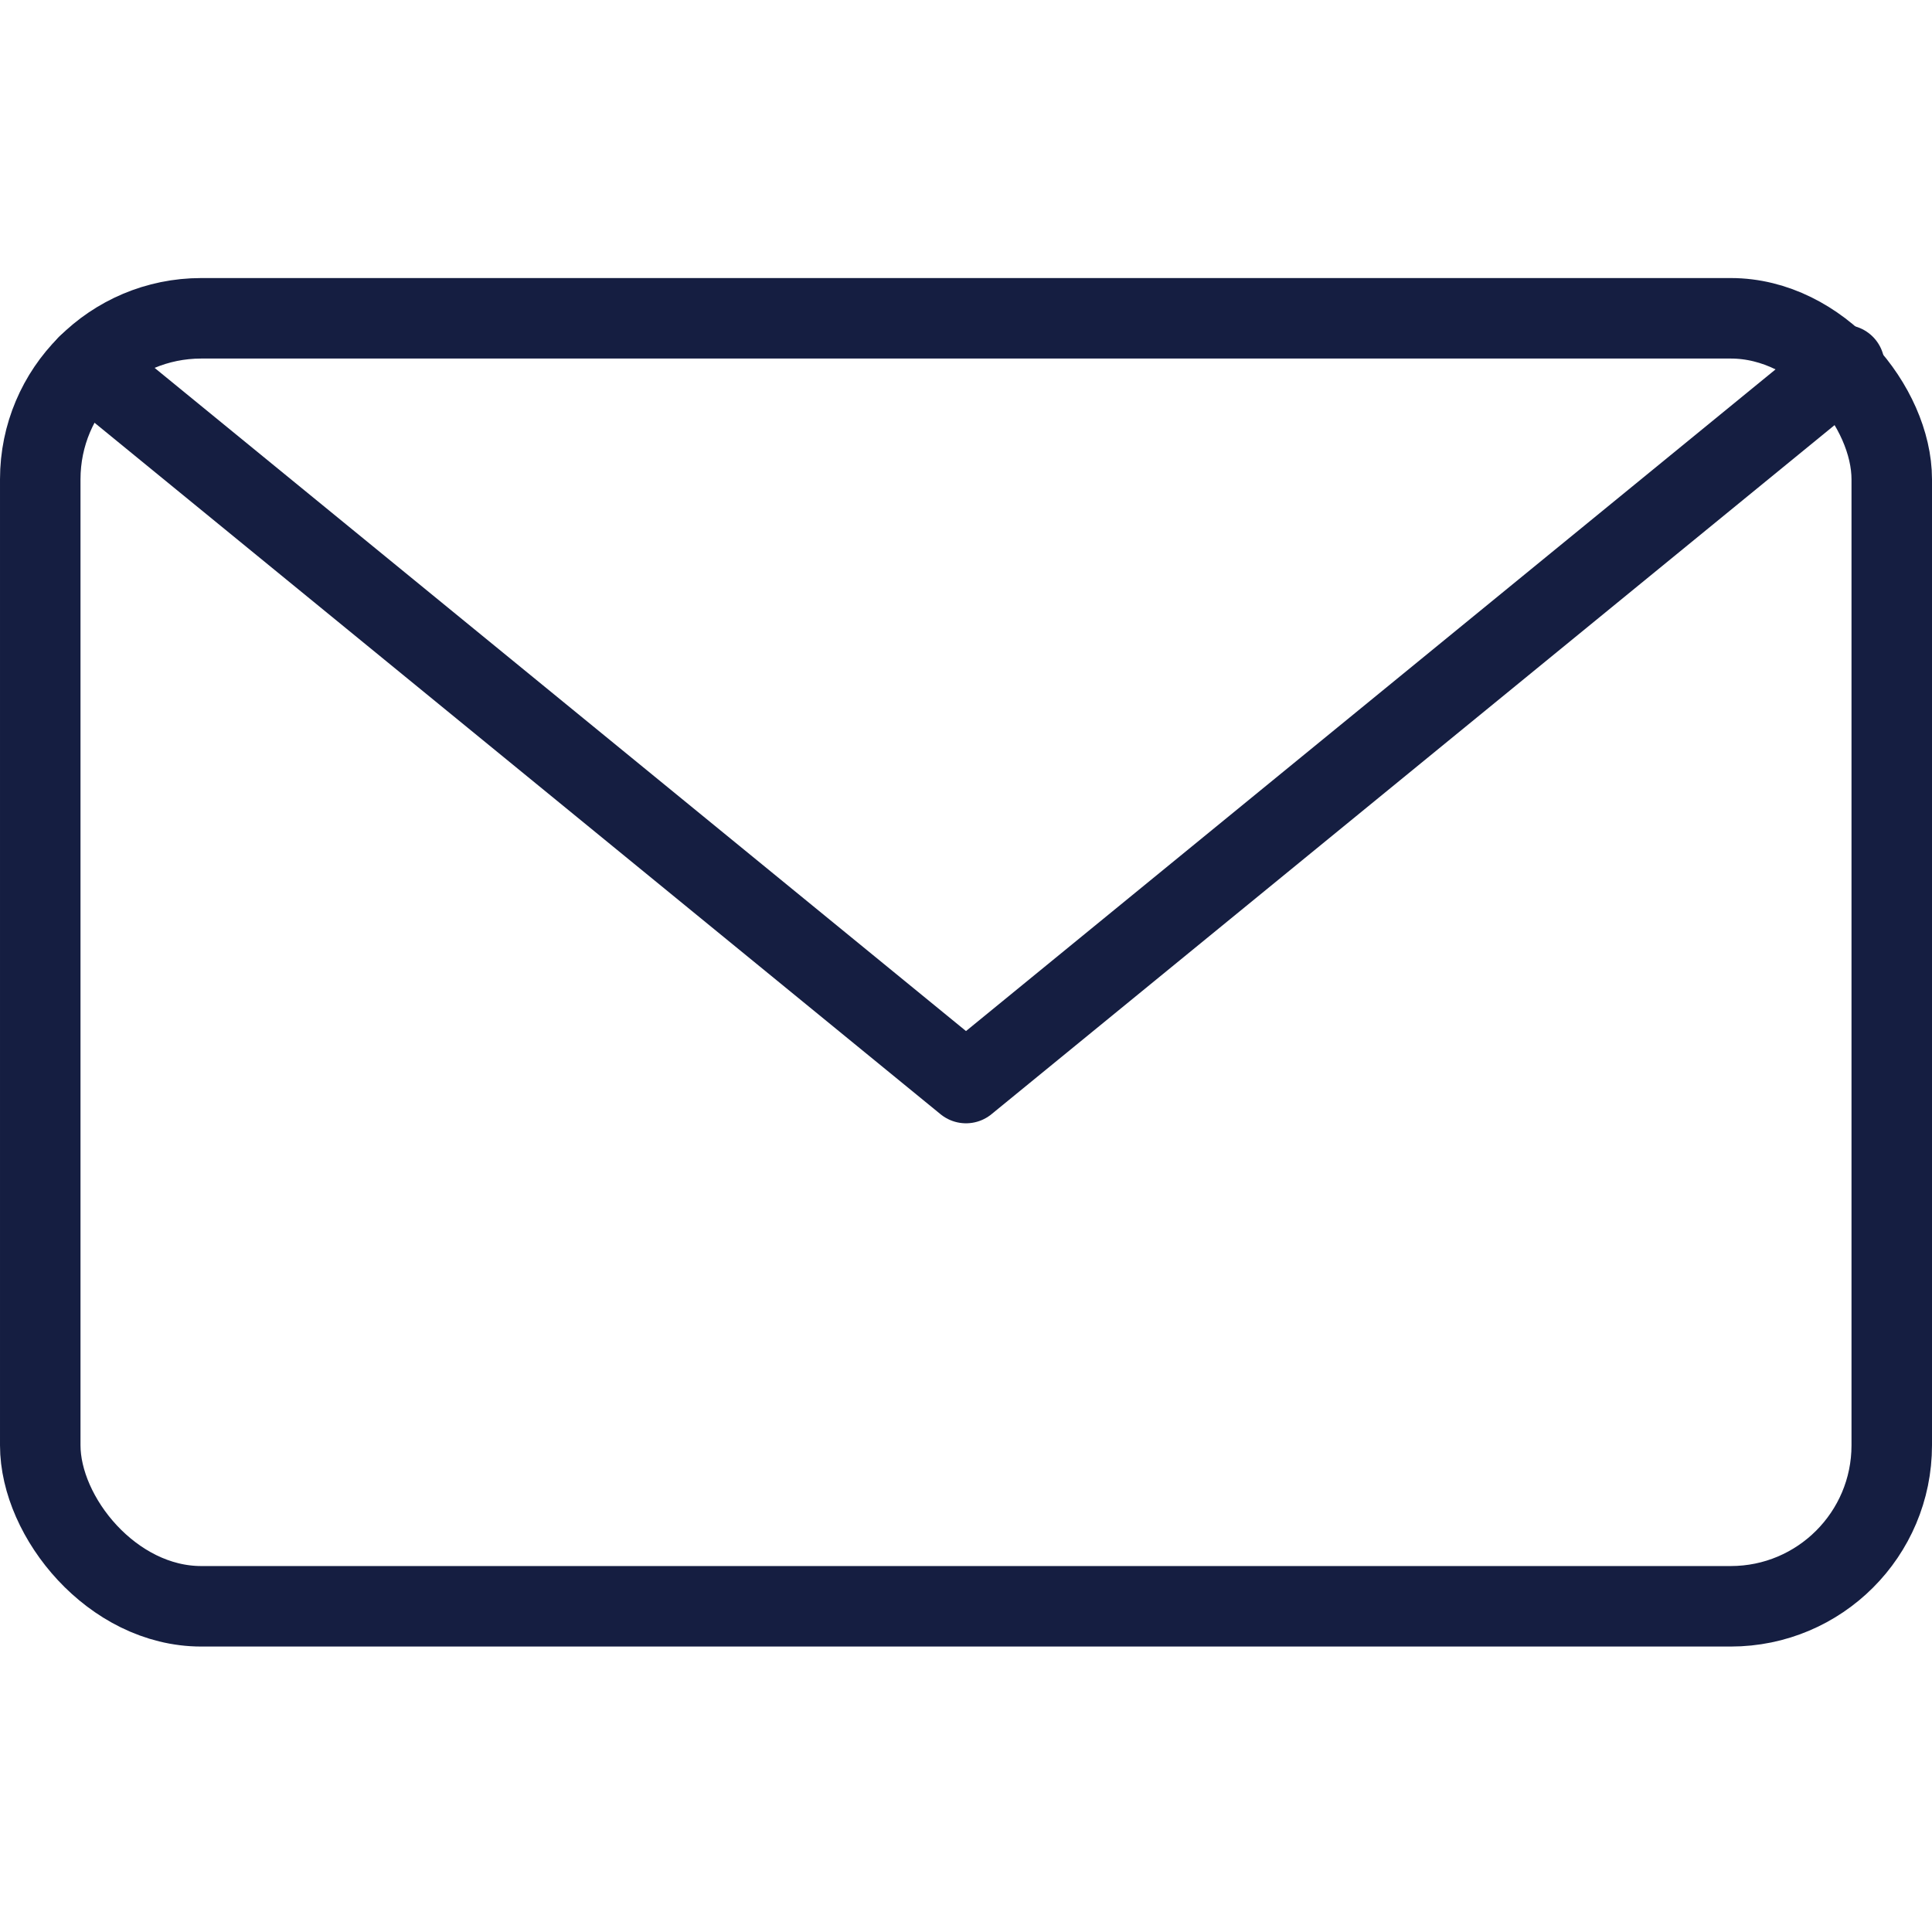 <svg xmlns="http://www.w3.org/2000/svg" viewBox="0 0 24 24"><defs><style>.a{fill:none;stroke:#151E41;stroke-linecap:round;stroke-linejoin:round;}</style></defs><title>email-action-unread</title><rect class="a" x="0.5" y="3.954" width="23" height="16" rx="2" ry="2"/><polyline class="a" points="22.911 4.536 12 13.454 1.089 4.536"/></svg>